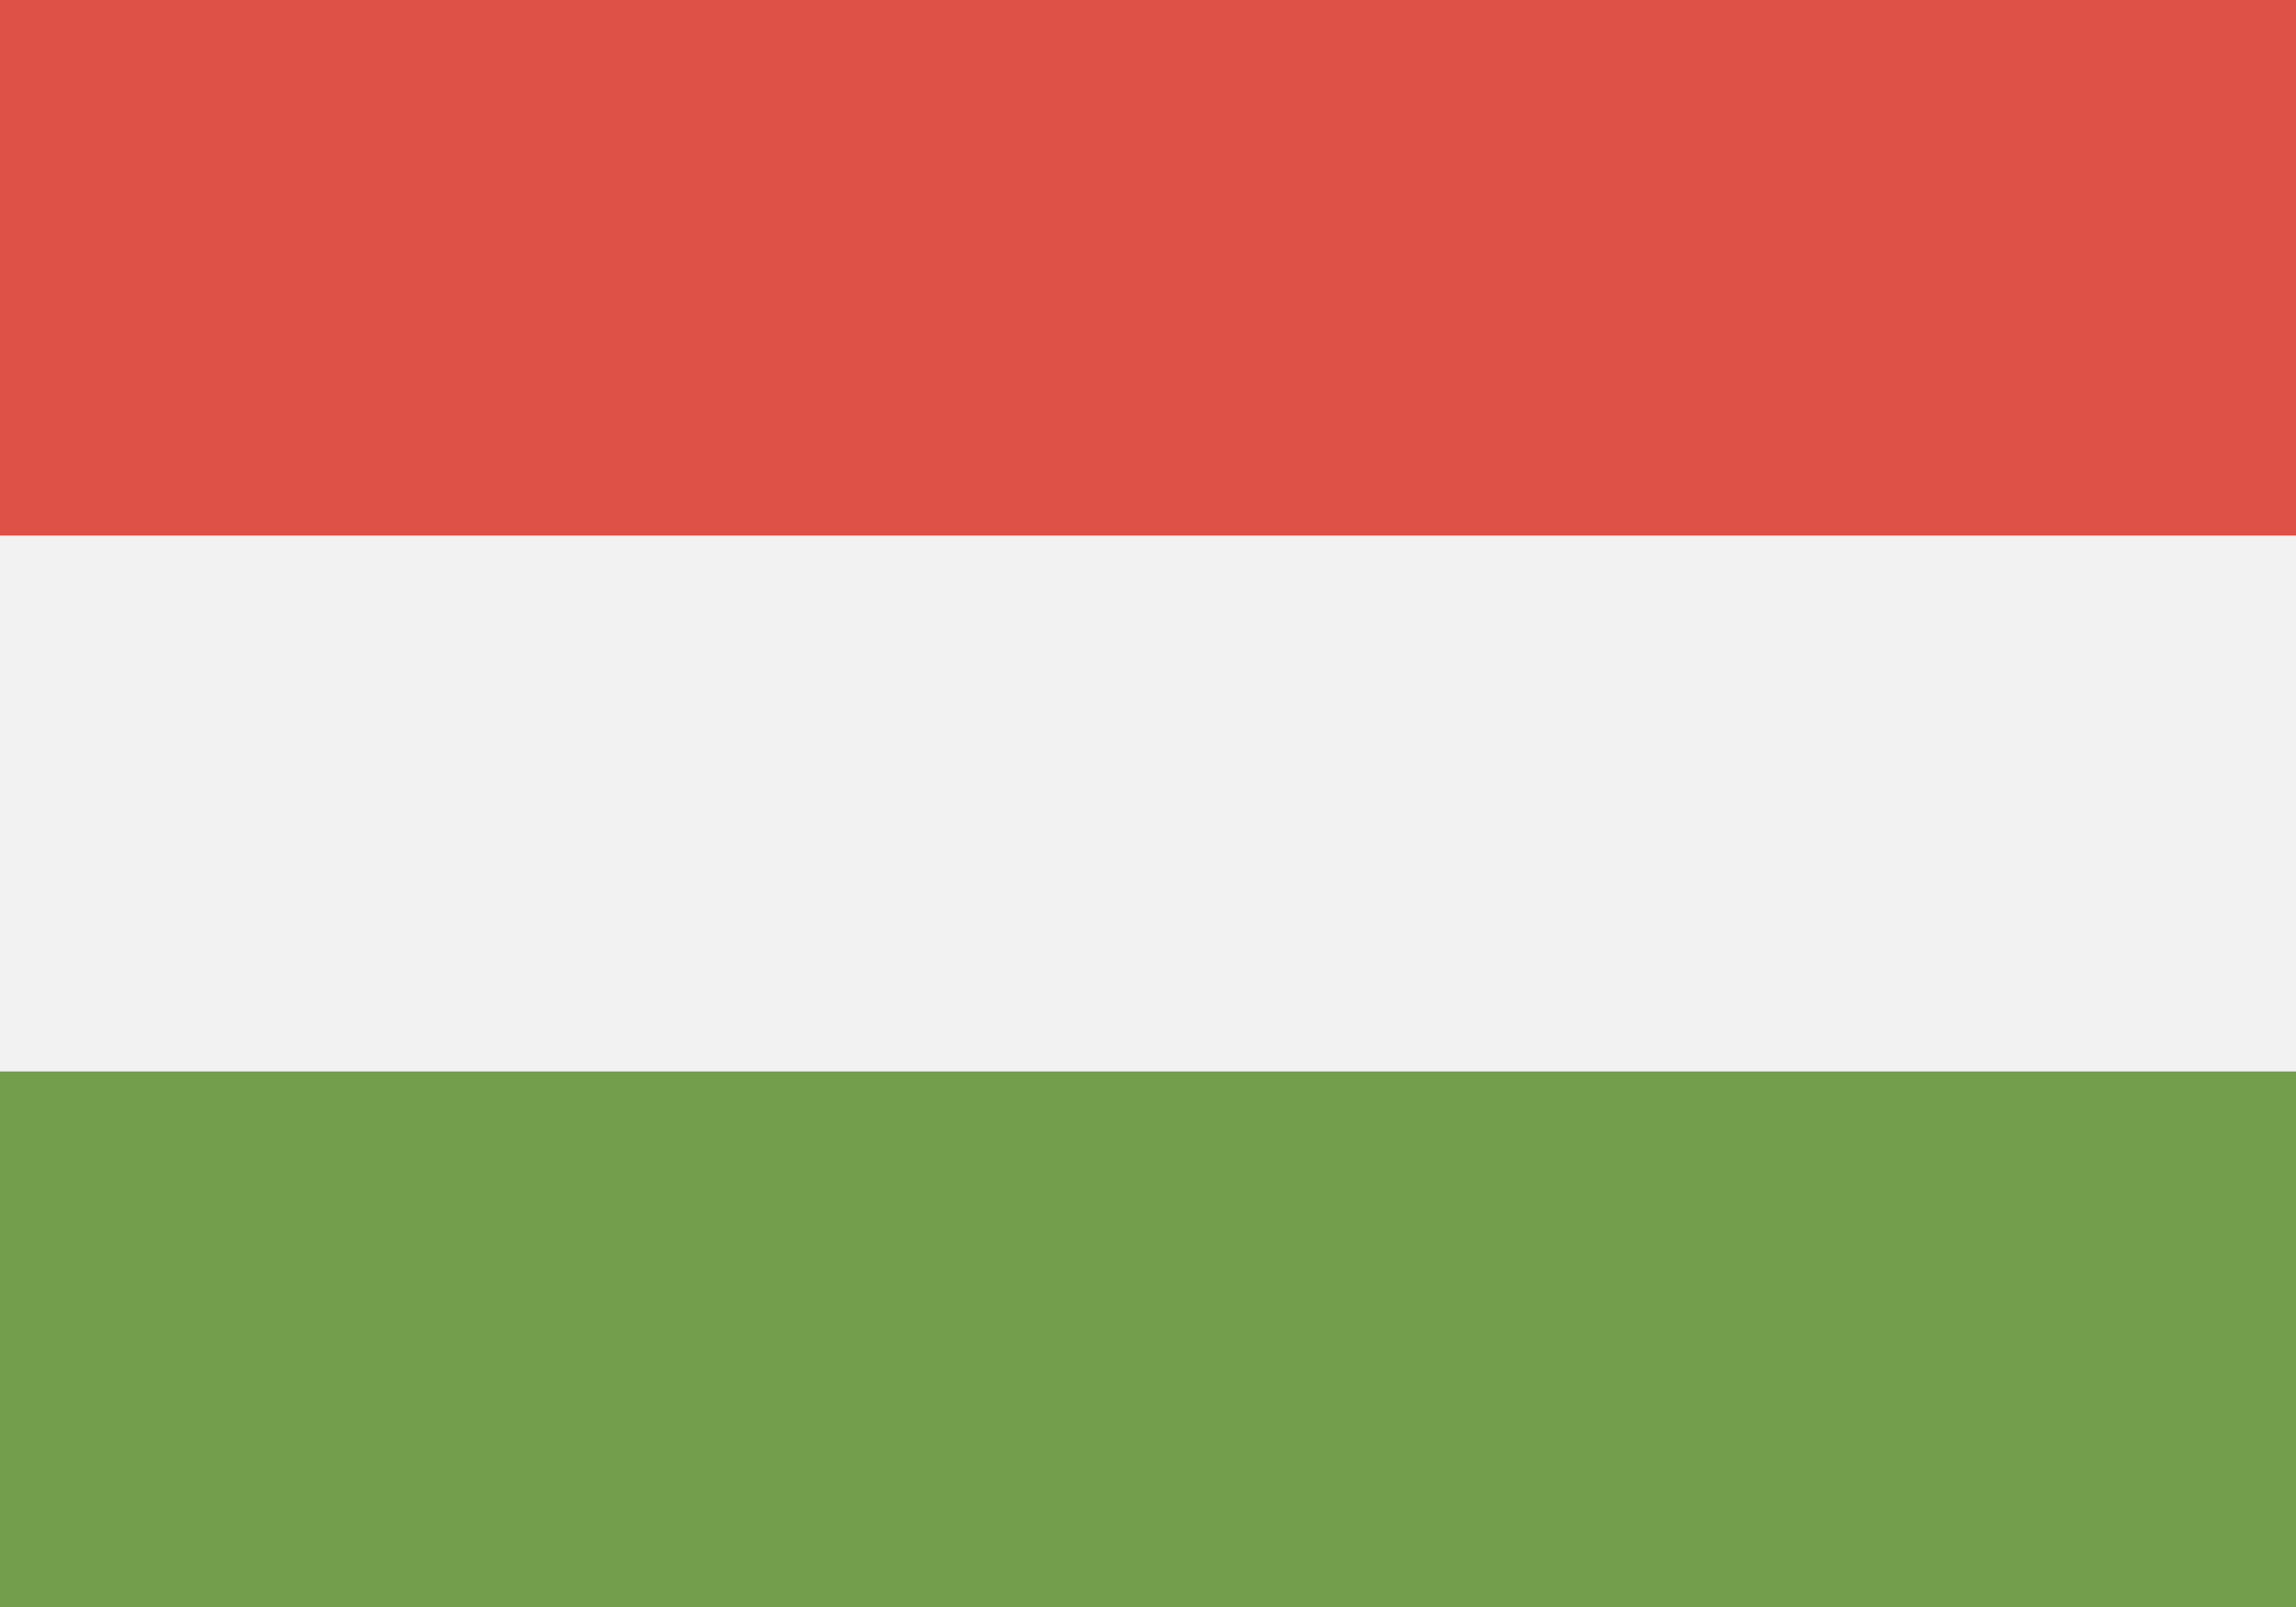 <?xml version="1.0" encoding="UTF-8"?>
<svg id="Layer_1" data-name="Layer 1" xmlns="http://www.w3.org/2000/svg" viewBox="0 0 100 70">
  <defs>
    <style>
      .cls-1 {
        fill: #fff;
      }

      .cls-2 {
        fill: #739f4d;
      }

      .cls-3 {
        fill: #de5147;
      }

      .cls-4 {
        fill: #f2f2f2;
      }
    </style>
  </defs>
  <rect class="cls-1" width="100" height="70"/>
  <g>
    <rect class="cls-4" y="23.33" width="100" height="23.33"/>
    <rect class="cls-3" width="100" height="23.33"/>
    <rect class="cls-2" y="46.67" width="100" height="23.33"/>
  </g>
</svg>